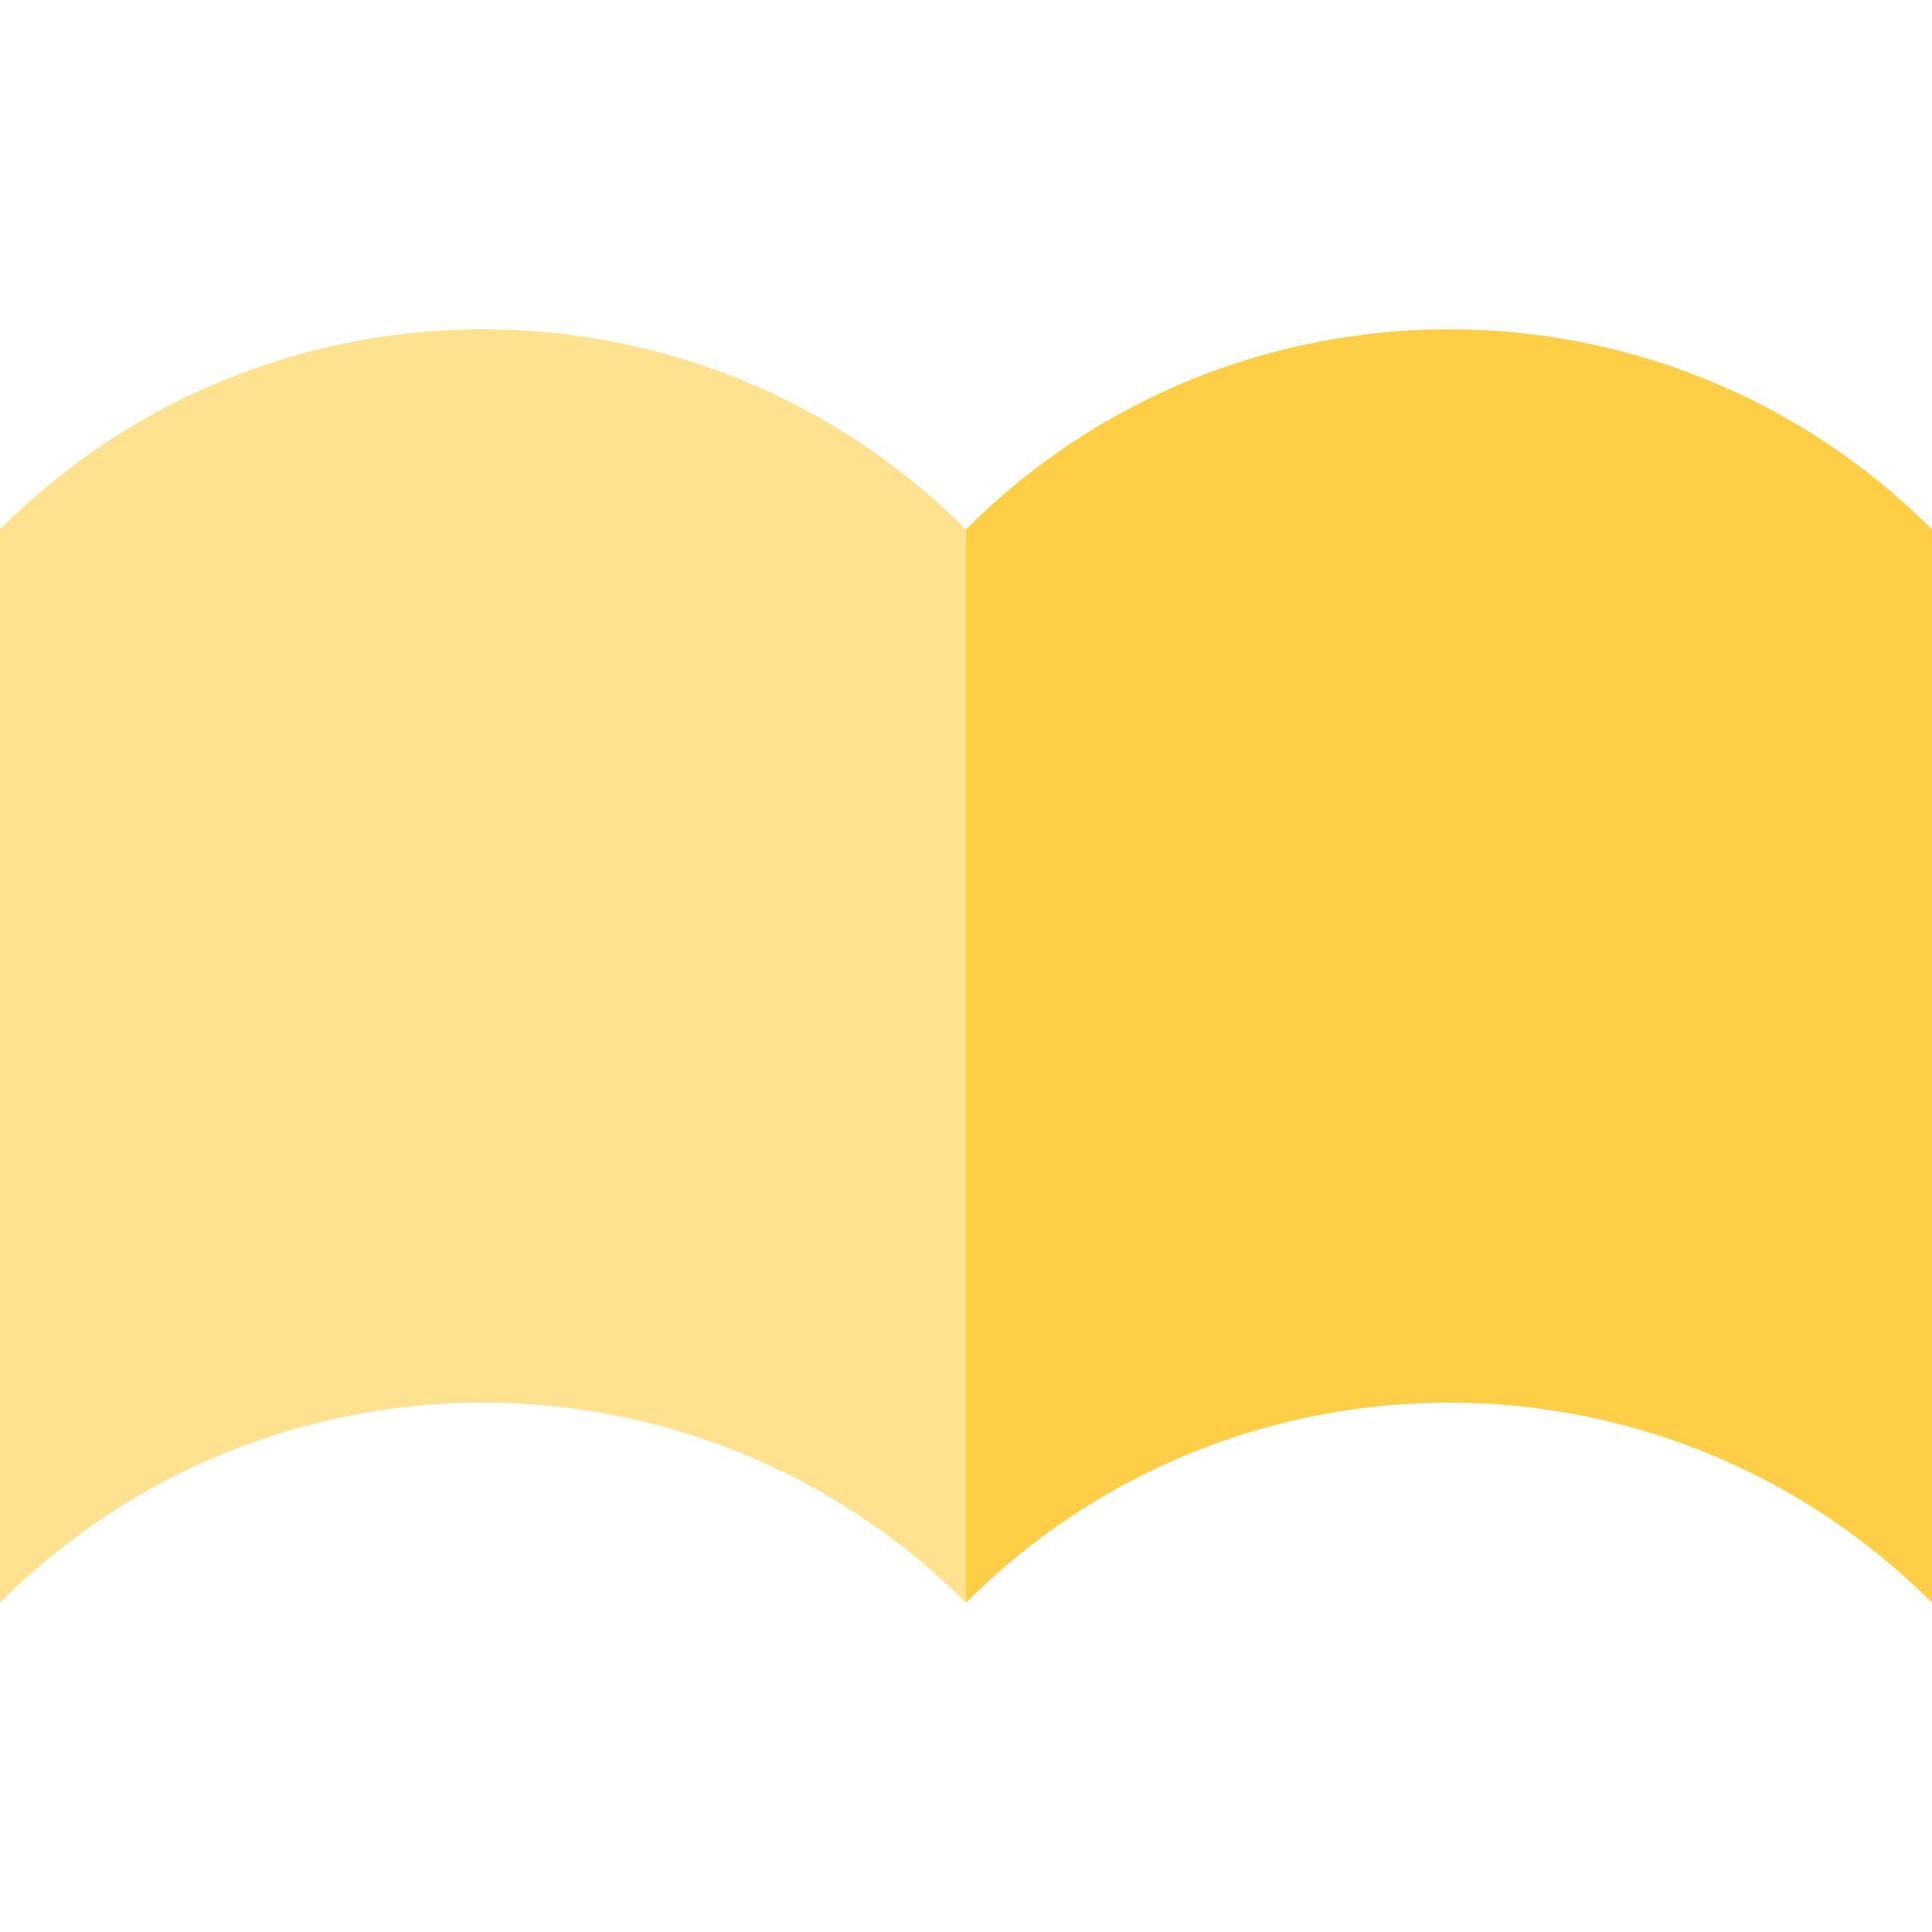 <?xml version="1.0" encoding="iso-8859-1"?>
<!-- Uploaded to: SVG Repo, www.svgrepo.com, Generator: SVG Repo Mixer Tools -->
<svg height="800px" width="800px" version="1.1" id="Layer_1" xmlns="http://www.w3.org/2000/svg" xmlns:xlink="http://www.w3.org/1999/xlink" 
	 viewBox="0 0 512 512" xml:space="preserve">
<path style="fill:#FFE290;" d="M0,140.288v284.444c70.693-70.693,185.307-70.693,256,0l56.889-142.222L256,140.288
	C185.307,69.595,70.693,69.595,0,140.288z"/>
<path style="fill:#FFCE47;" d="M256,140.288v284.444c70.693-70.693,185.307-70.693,256,0V140.288
	C441.307,69.595,326.693,69.595,256,140.288z"/>
</svg>